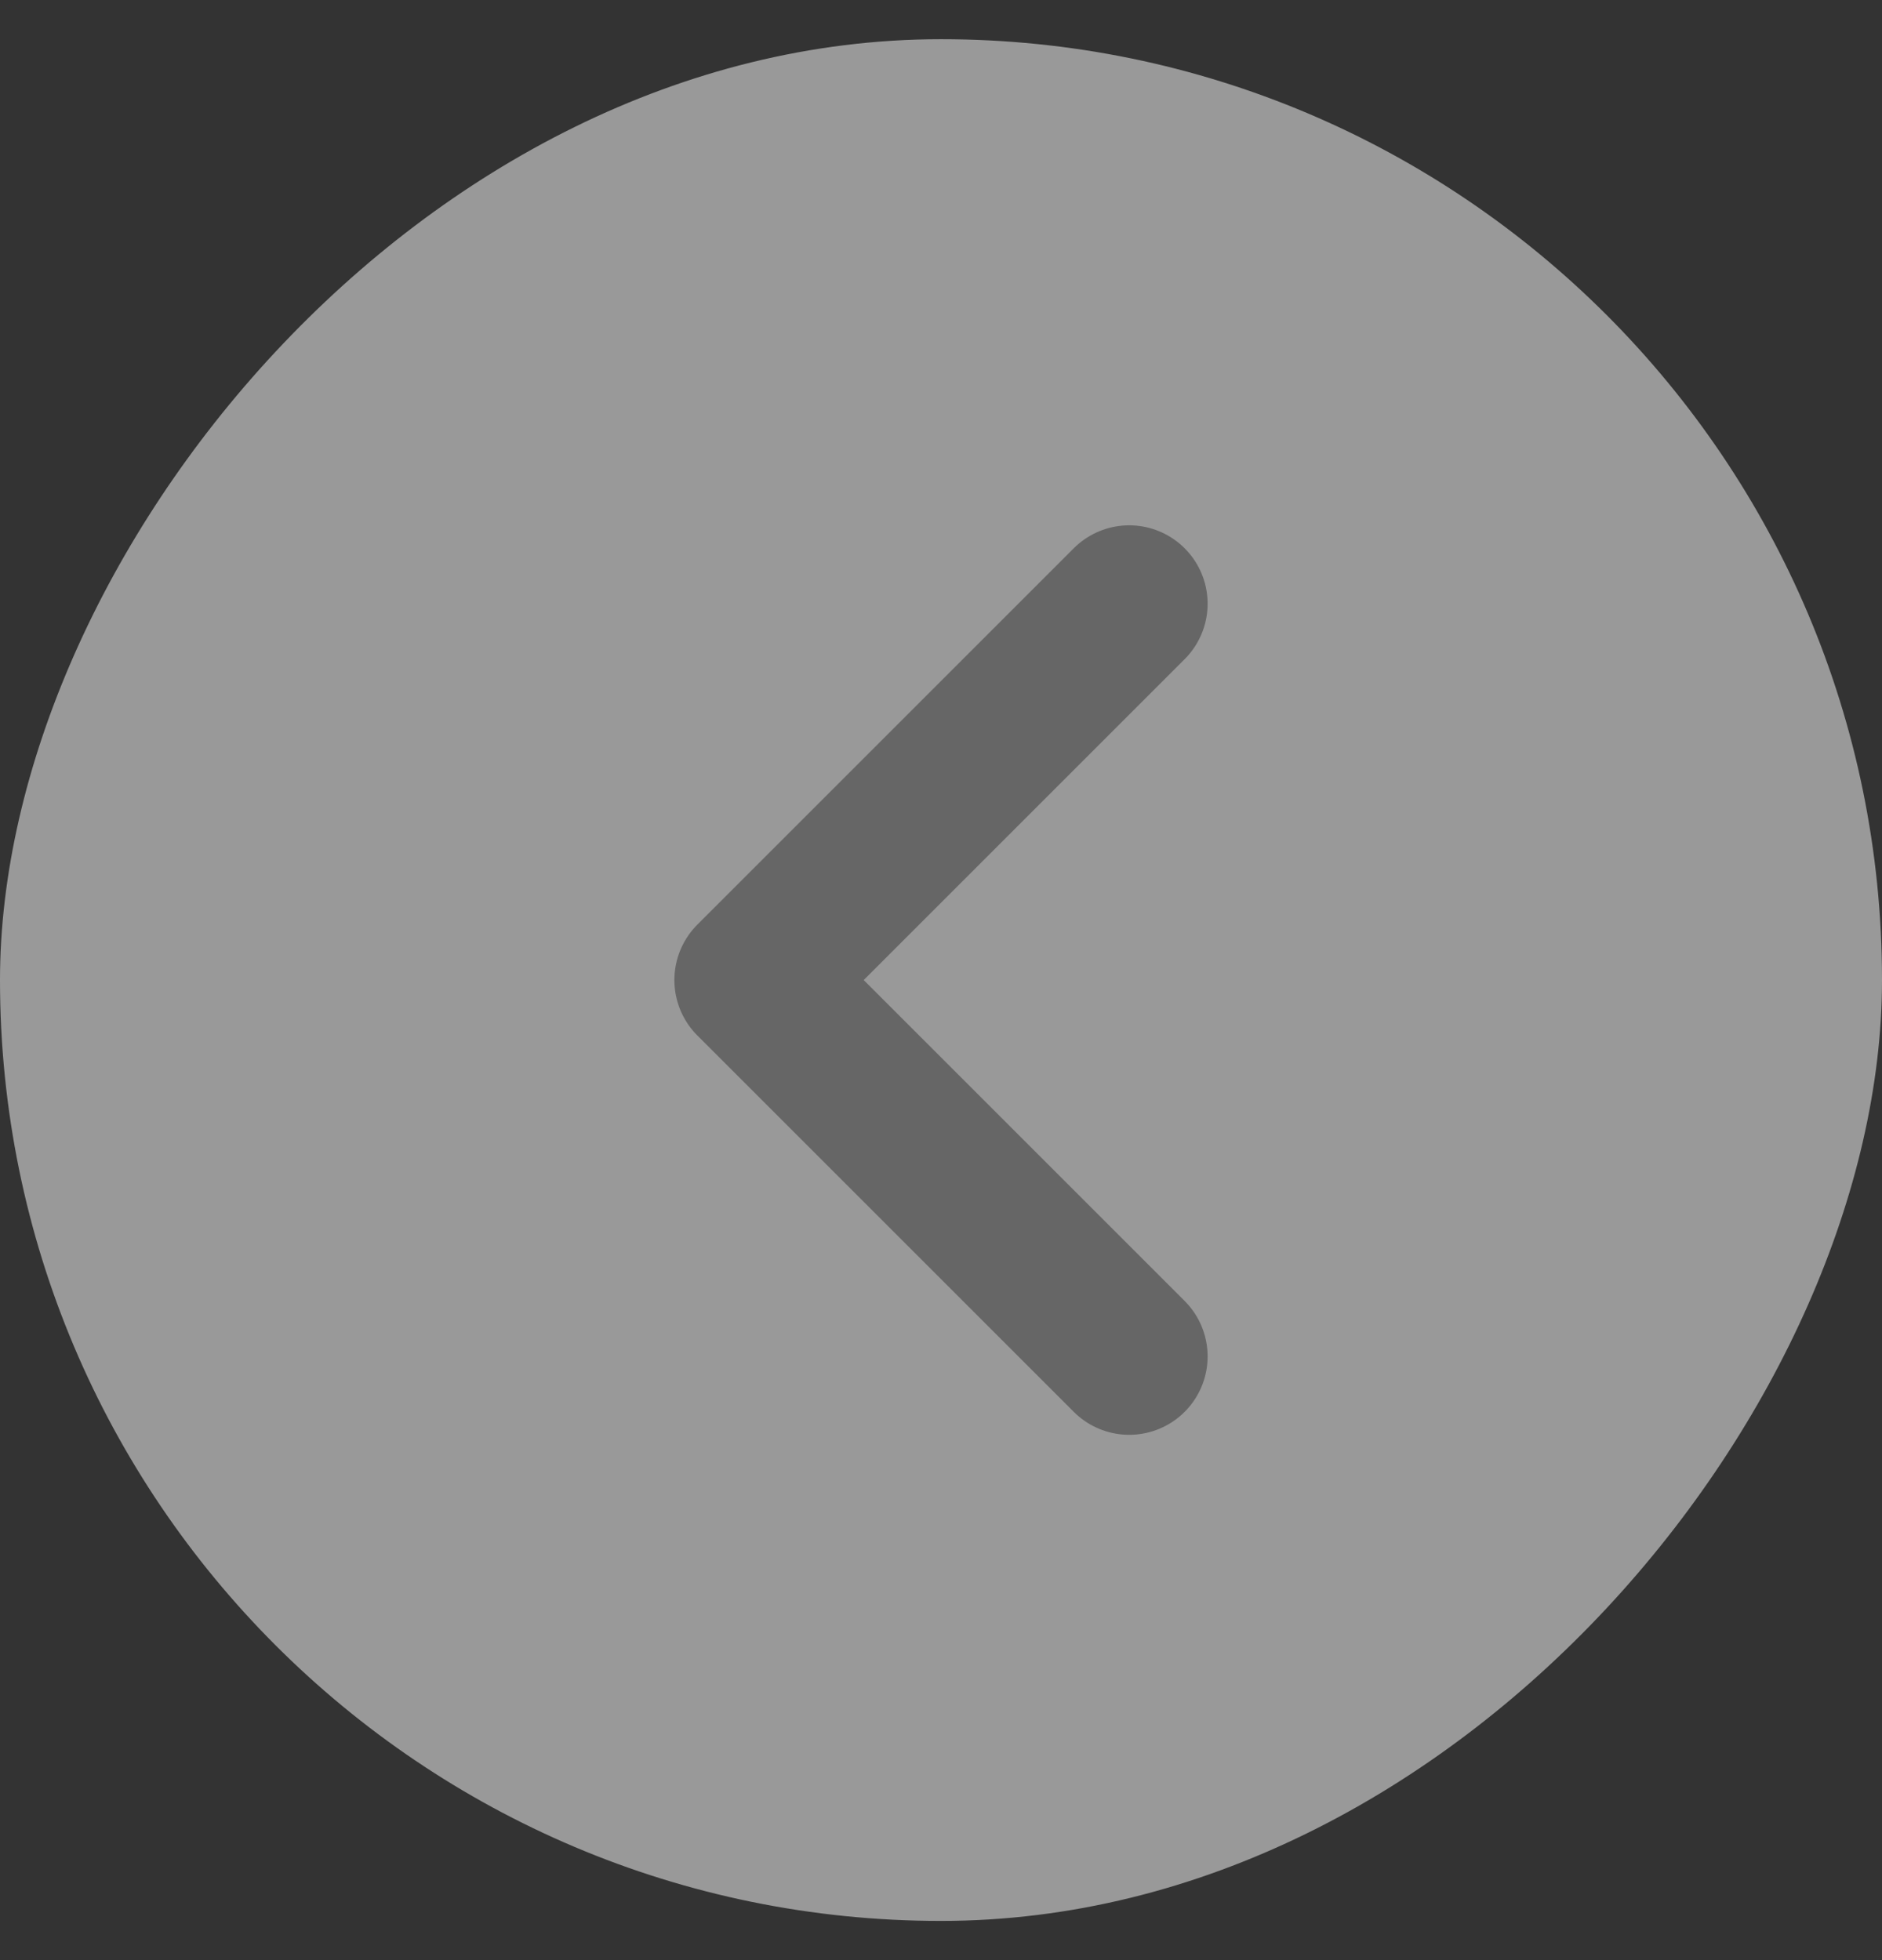 <svg width="24" height="25" viewBox="0 0 24 25" fill="none" xmlns="http://www.w3.org/2000/svg">
<rect x="0" y="0" width="24" height="25" fill="#333333" stroke="none"/>
<rect width="24" height="24" rx="12" transform="matrix(-1 0 0 1 24 0.5)" fill="white" fill-opacity="0.5"/>
<path d="M14.4 7.7L9.6 12.5L14.4 17.3" stroke="#666666" stroke-width="2" stroke-linecap="round" stroke-linejoin="round"/>
</svg>
